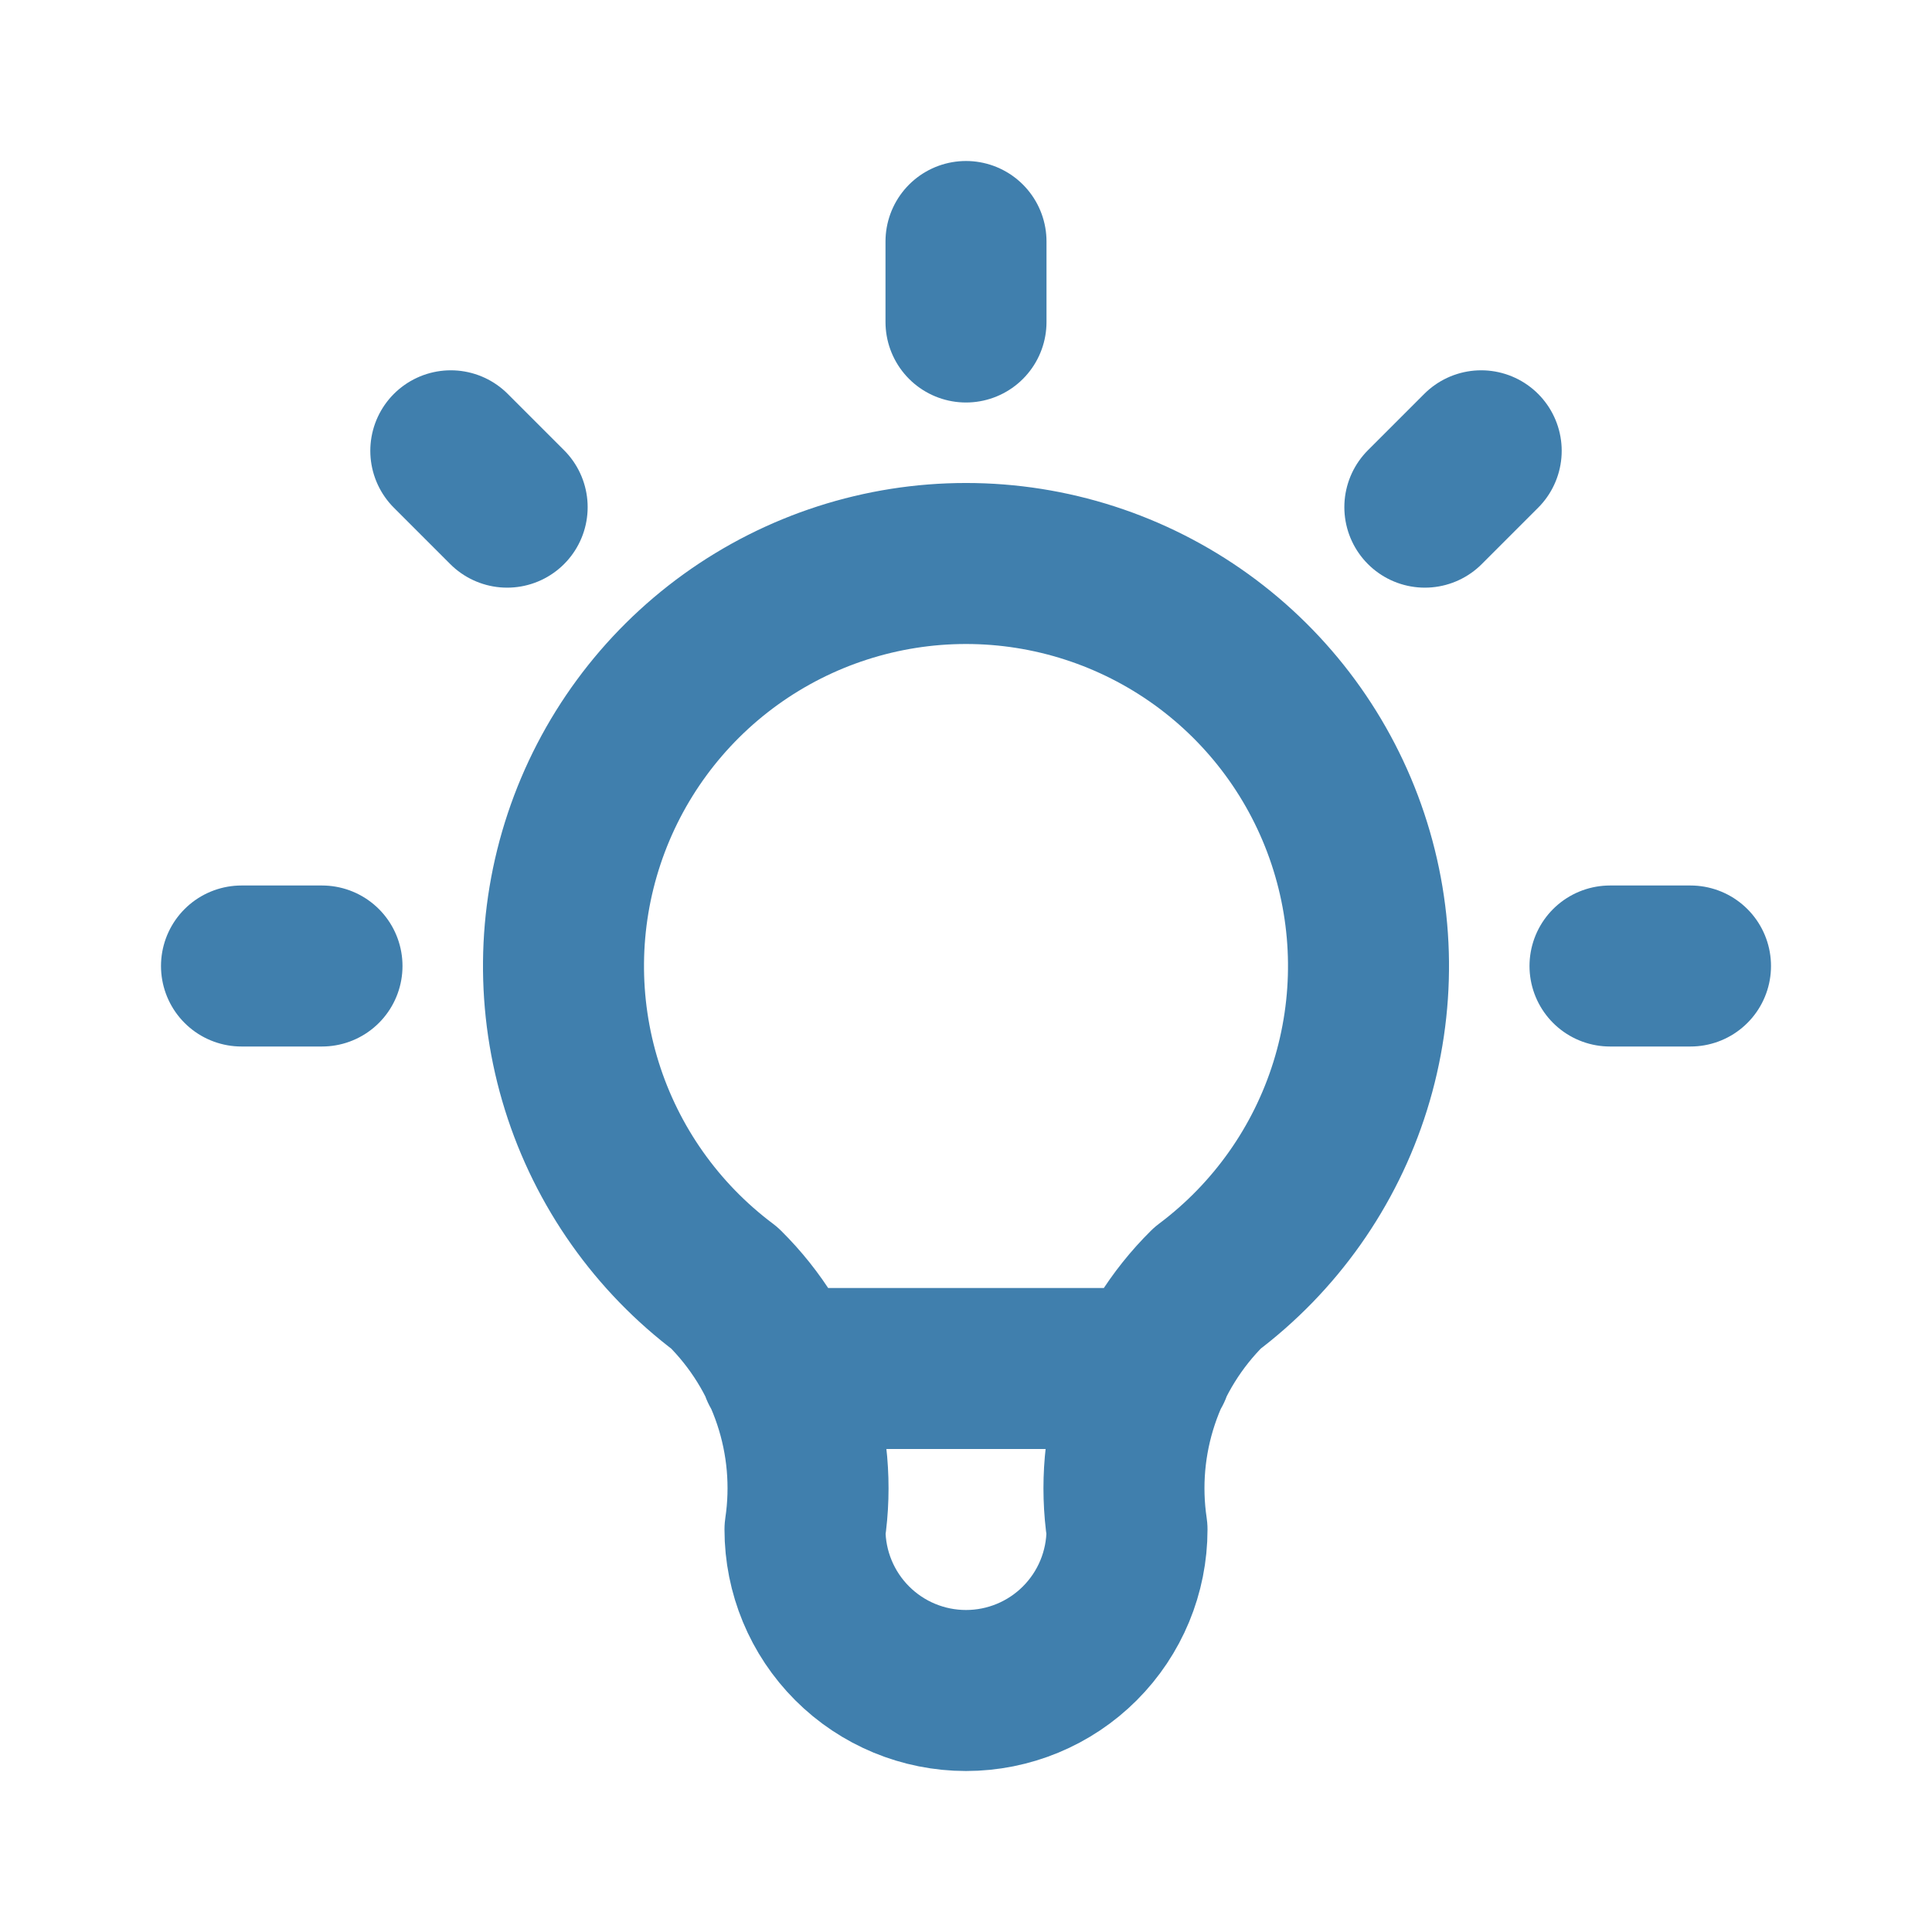 <?xml version="1.0" encoding="UTF-8"?>
<svg xmlns="http://www.w3.org/2000/svg" width="80" height="80" viewBox="0 0 80 80" fill="none">
  <path d="M10 40H13.333M40 10V13.333M66.667 40H70M18.667 18.667L21 21M61.333 18.667L59 21M32.333 56.667H47.667M30 53.333C27.202 51.234 25.134 48.308 24.091 44.969C23.048 41.63 23.082 38.048 24.189 34.73C25.295 31.411 27.417 28.525 30.255 26.479C33.093 24.434 36.502 23.333 40 23.333C43.498 23.333 46.907 24.434 49.745 26.479C52.583 28.525 54.705 31.411 55.811 34.73C56.918 38.048 56.952 41.63 55.909 44.969C54.866 48.308 52.798 51.234 50 53.333C48.699 54.622 47.719 56.198 47.14 57.935C46.56 59.673 46.398 61.522 46.667 63.333C46.667 65.101 45.964 66.797 44.714 68.047C43.464 69.298 41.768 70 40 70C38.232 70 36.536 69.298 35.286 68.047C34.036 66.797 33.333 65.101 33.333 63.333C33.602 61.522 33.44 59.673 32.86 57.935C32.281 56.198 31.301 54.622 30 53.333Z" stroke="#407FAD" stroke-width="6.667" stroke-linecap="round" stroke-linejoin="round"></path>
</svg>
